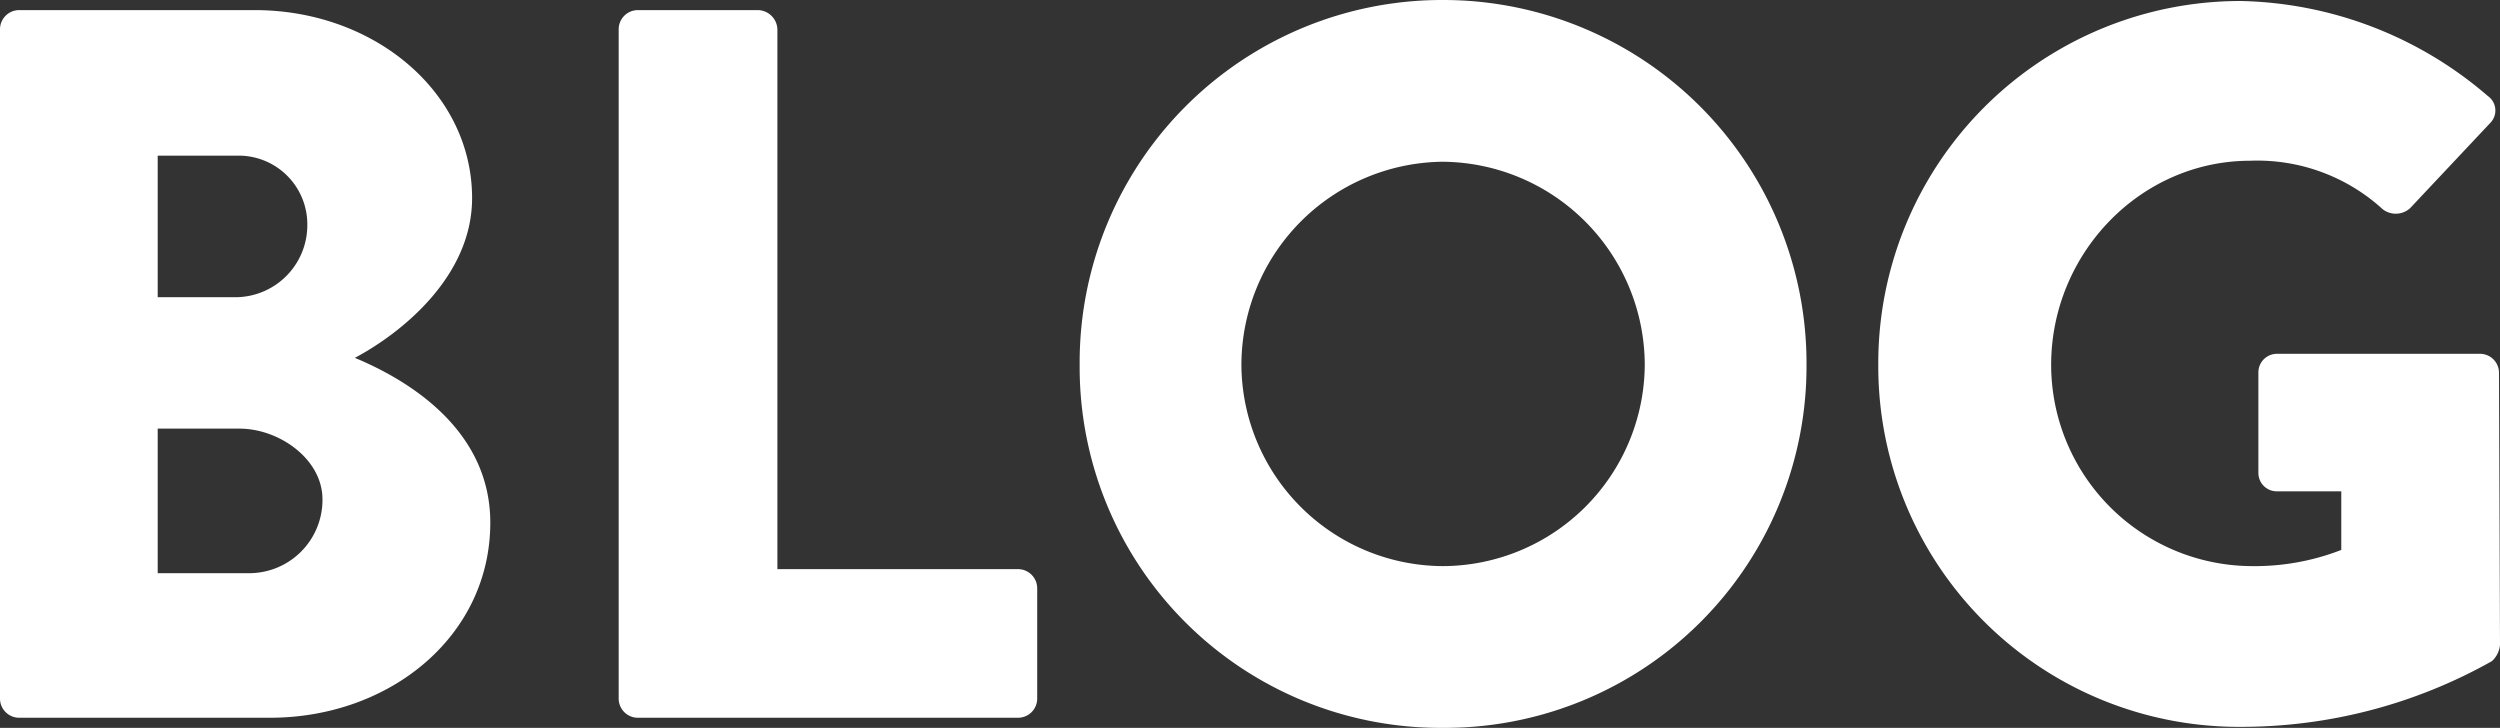 <svg xmlns="http://www.w3.org/2000/svg" width="222.57" height="64.8" viewBox="0 0 222.57 64.8">
  <rect x="0" y="0" width="222.57" height="64.8" fill="#333333" stroke="none"/>
  <path id="Trazado_1" data-name="Trazado 1" d="M7.74-1.71A1.709,1.709,0,0,0,9.45,0H31.77C42.48,0,51.39-7.29,51.39-17.37c0-8.28-7.29-12.69-12.06-14.67,4.23-2.25,10.44-7.29,10.44-14.22C49.77-55.71,41.04-63,30.42-63H9.45a1.709,1.709,0,0,0-1.71,1.71ZM21.78-37.44v-12.6H28.8a6.11,6.11,0,0,1,6.3,6.12,6.417,6.417,0,0,1-6.3,6.48Zm0,24.57V-25.74h7.29c3.51,0,7.38,2.7,7.38,6.3a6.53,6.53,0,0,1-6.48,6.57ZM62.82-1.71A1.709,1.709,0,0,0,64.53,0H98.37a1.709,1.709,0,0,0,1.71-1.71v-9.81a1.709,1.709,0,0,0-1.71-1.71H76.95V-61.29A1.77,1.77,0,0,0,75.24-63H64.53a1.709,1.709,0,0,0-1.71,1.71Zm41.04-29.7A32.113,32.113,0,0,0,136.17.9a32.189,32.189,0,0,0,32.4-32.31,32.342,32.342,0,0,0-32.4-32.49A32.266,32.266,0,0,0,103.86-31.41Zm14.4,0A18.112,18.112,0,0,1,136.17-49.5a18.13,18.13,0,0,1,18,18.09,18.034,18.034,0,0,1-18,17.91A18.015,18.015,0,0,1,118.26-31.41Zm56.7,0A32.093,32.093,0,0,0,207.27.81a45.475,45.475,0,0,0,22.32-5.85,2.222,2.222,0,0,0,.72-1.44l-.09-24.21a1.692,1.692,0,0,0-1.62-1.71H210.51a1.655,1.655,0,0,0-1.71,1.71v8.91a1.635,1.635,0,0,0,1.71,1.62h5.67v5.22a21.269,21.269,0,0,1-8.01,1.44,17.938,17.938,0,0,1-17.82-17.91c0-9.9,7.92-18.18,17.73-18.18a16.551,16.551,0,0,1,11.79,4.32,1.9,1.9,0,0,0,2.43-.09l7.11-7.56a1.579,1.579,0,0,0-.18-2.43,34.748,34.748,0,0,0-21.96-8.46A32.246,32.246,0,0,0,174.96-31.41Z" transform="translate(-7.74 63.9)" fill="#fff"/>
</svg>
